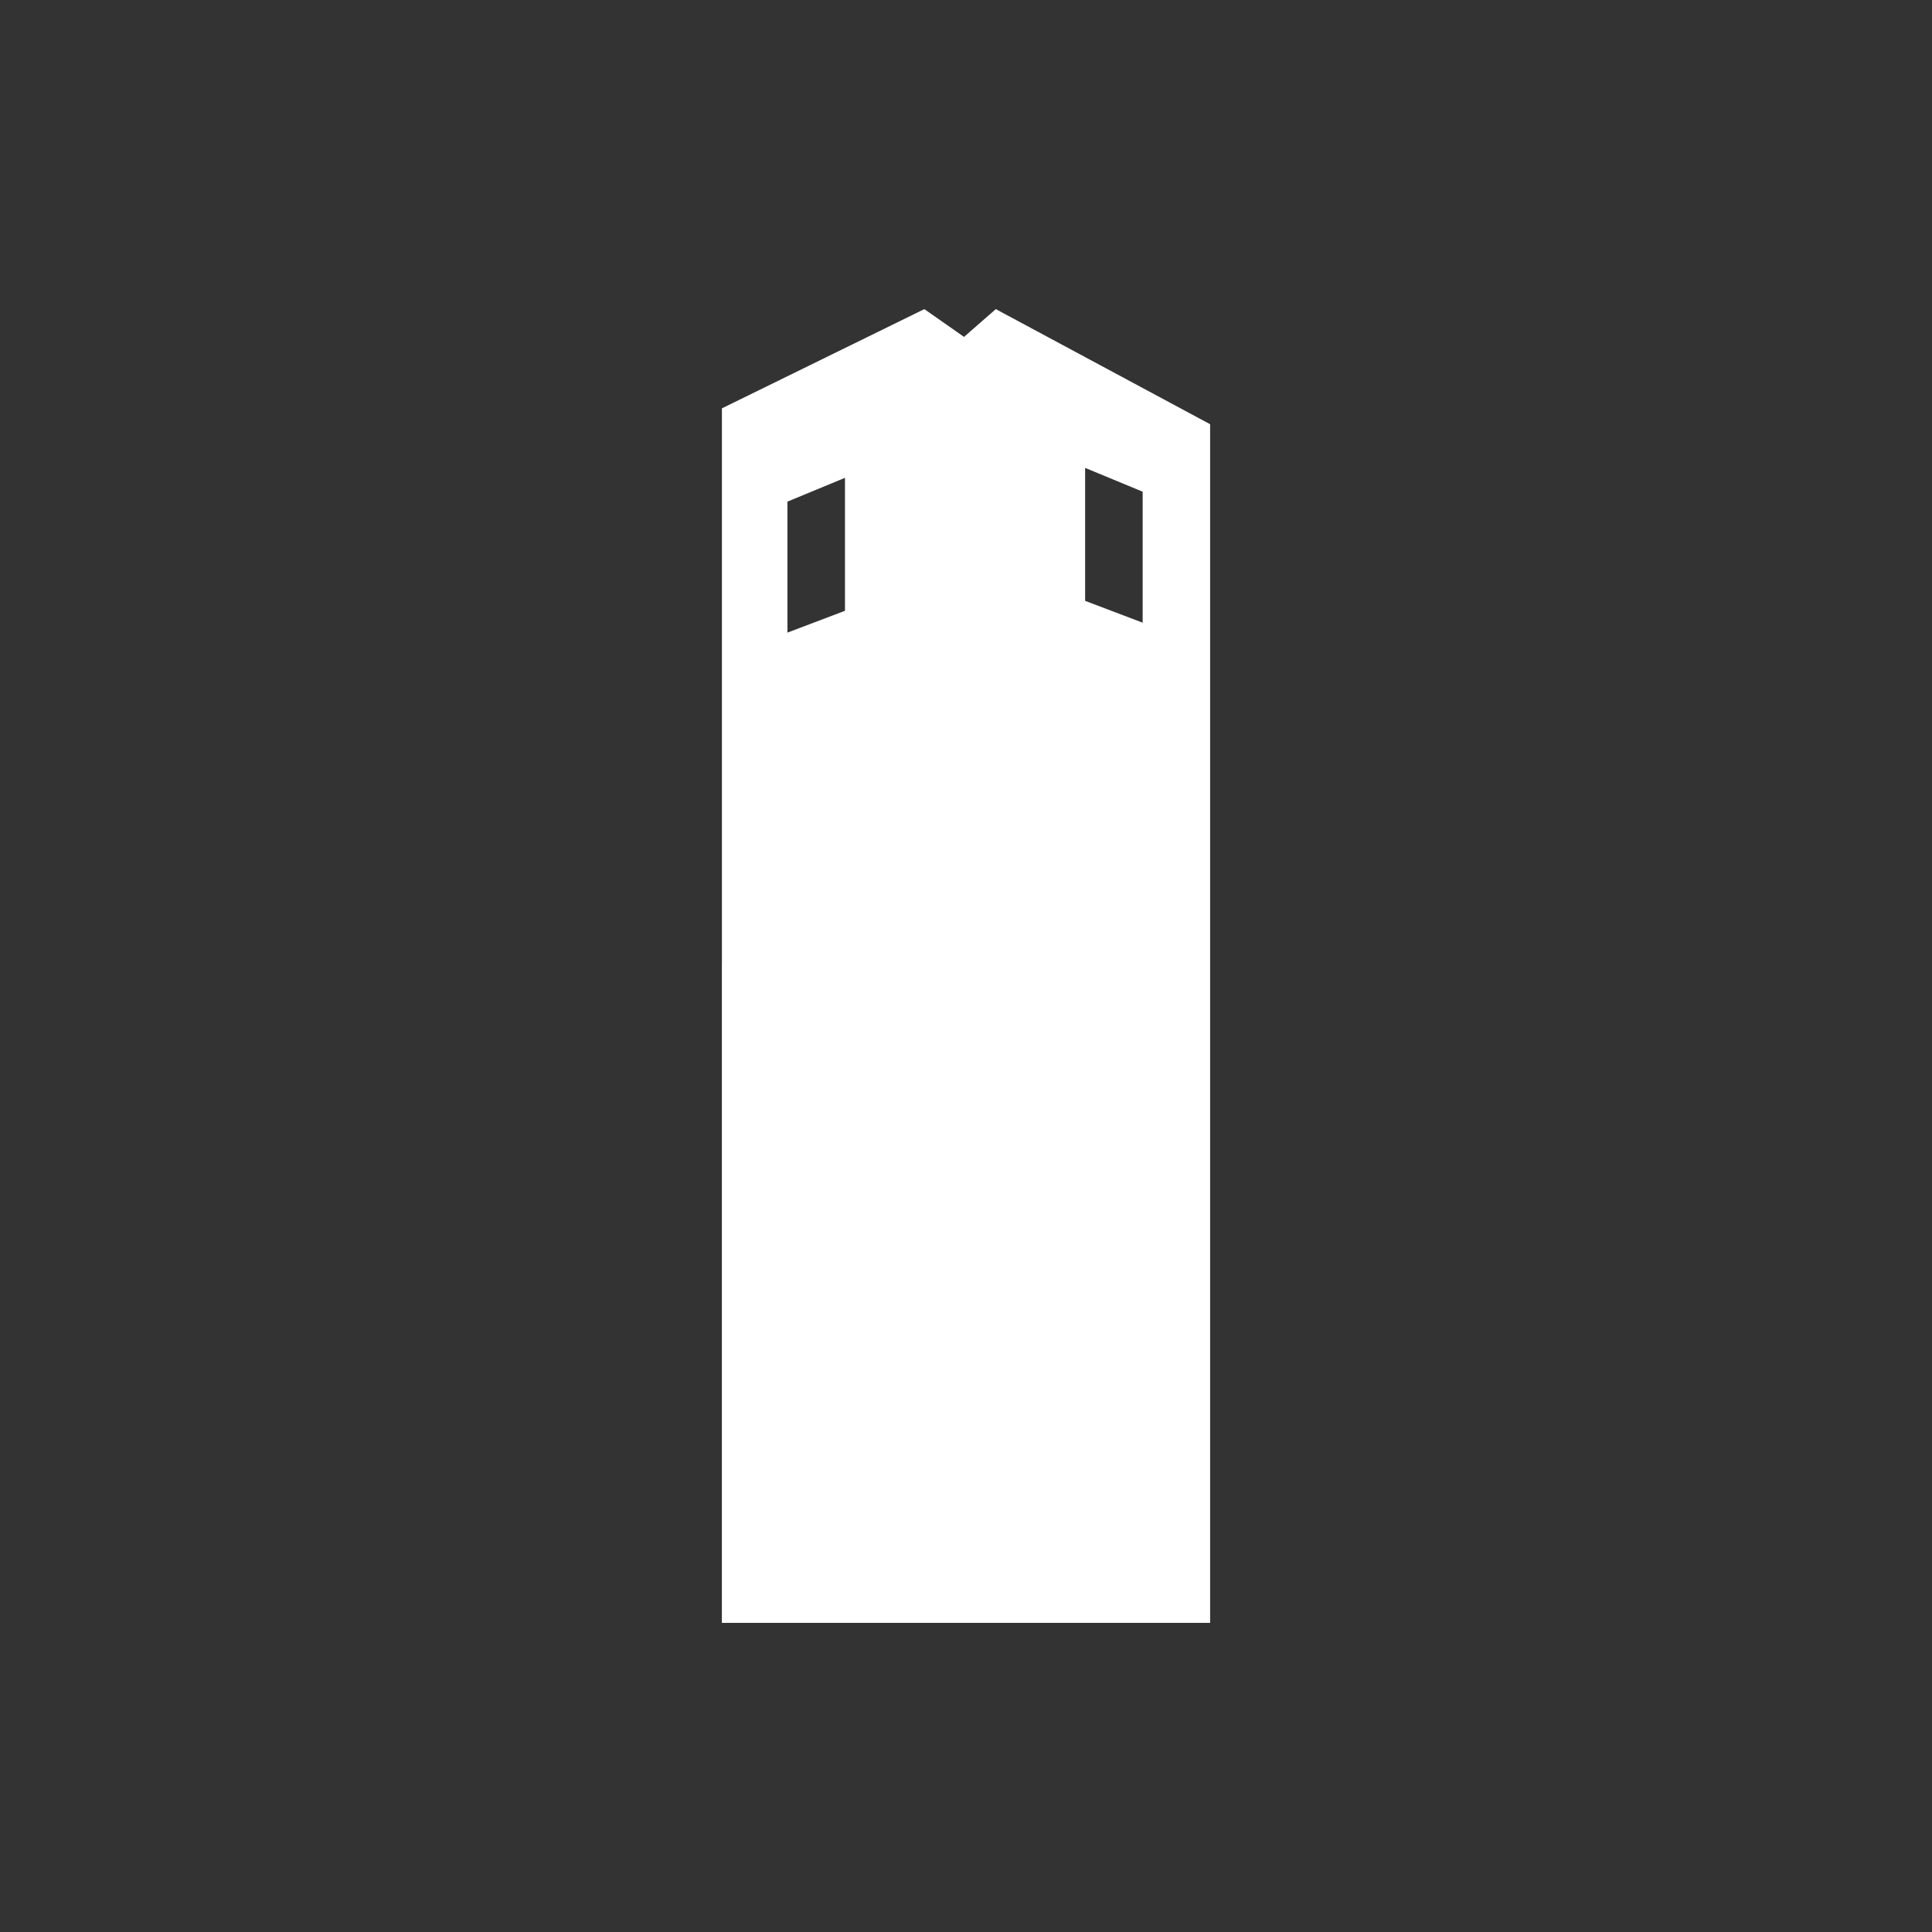 <?xml version="1.0" encoding="utf-8"?>
<!-- Generator: Adobe Illustrator 27.1.1, SVG Export Plug-In . SVG Version: 6.00 Build 0)  -->
<svg version="1.1" id="Ebene_1" xmlns="http://www.w3.org/2000/svg" xmlns:xlink="http://www.w3.org/1999/xlink" x="0px" y="0px"
	 width="50px" height="50px" viewBox="0 0 50 50" style="enable-background:new 0 0 50 50;" xml:space="preserve">
<rect x="0" y="0" width="50" height="50" fill="#333333" stroke="none"/>
<style type="text/css">
	.st0{fill:#FFFFFF;}
</style>
<g>
	<g>
		<path class="st0" d="M25.771,8l-0.822,0.719L23.922,8l-5.239,2.568v14.381l-0.001-0V42
			h12.636V26.798V22.753V10.979L25.771,8z M21.868,15.807l-1.489,0.565v-3.39
			l1.489-0.616V15.807z M29.572,16.115l-1.489-0.565v-3.441l1.489,0.616V16.115z"/>
	</g>
</g>
</svg>
